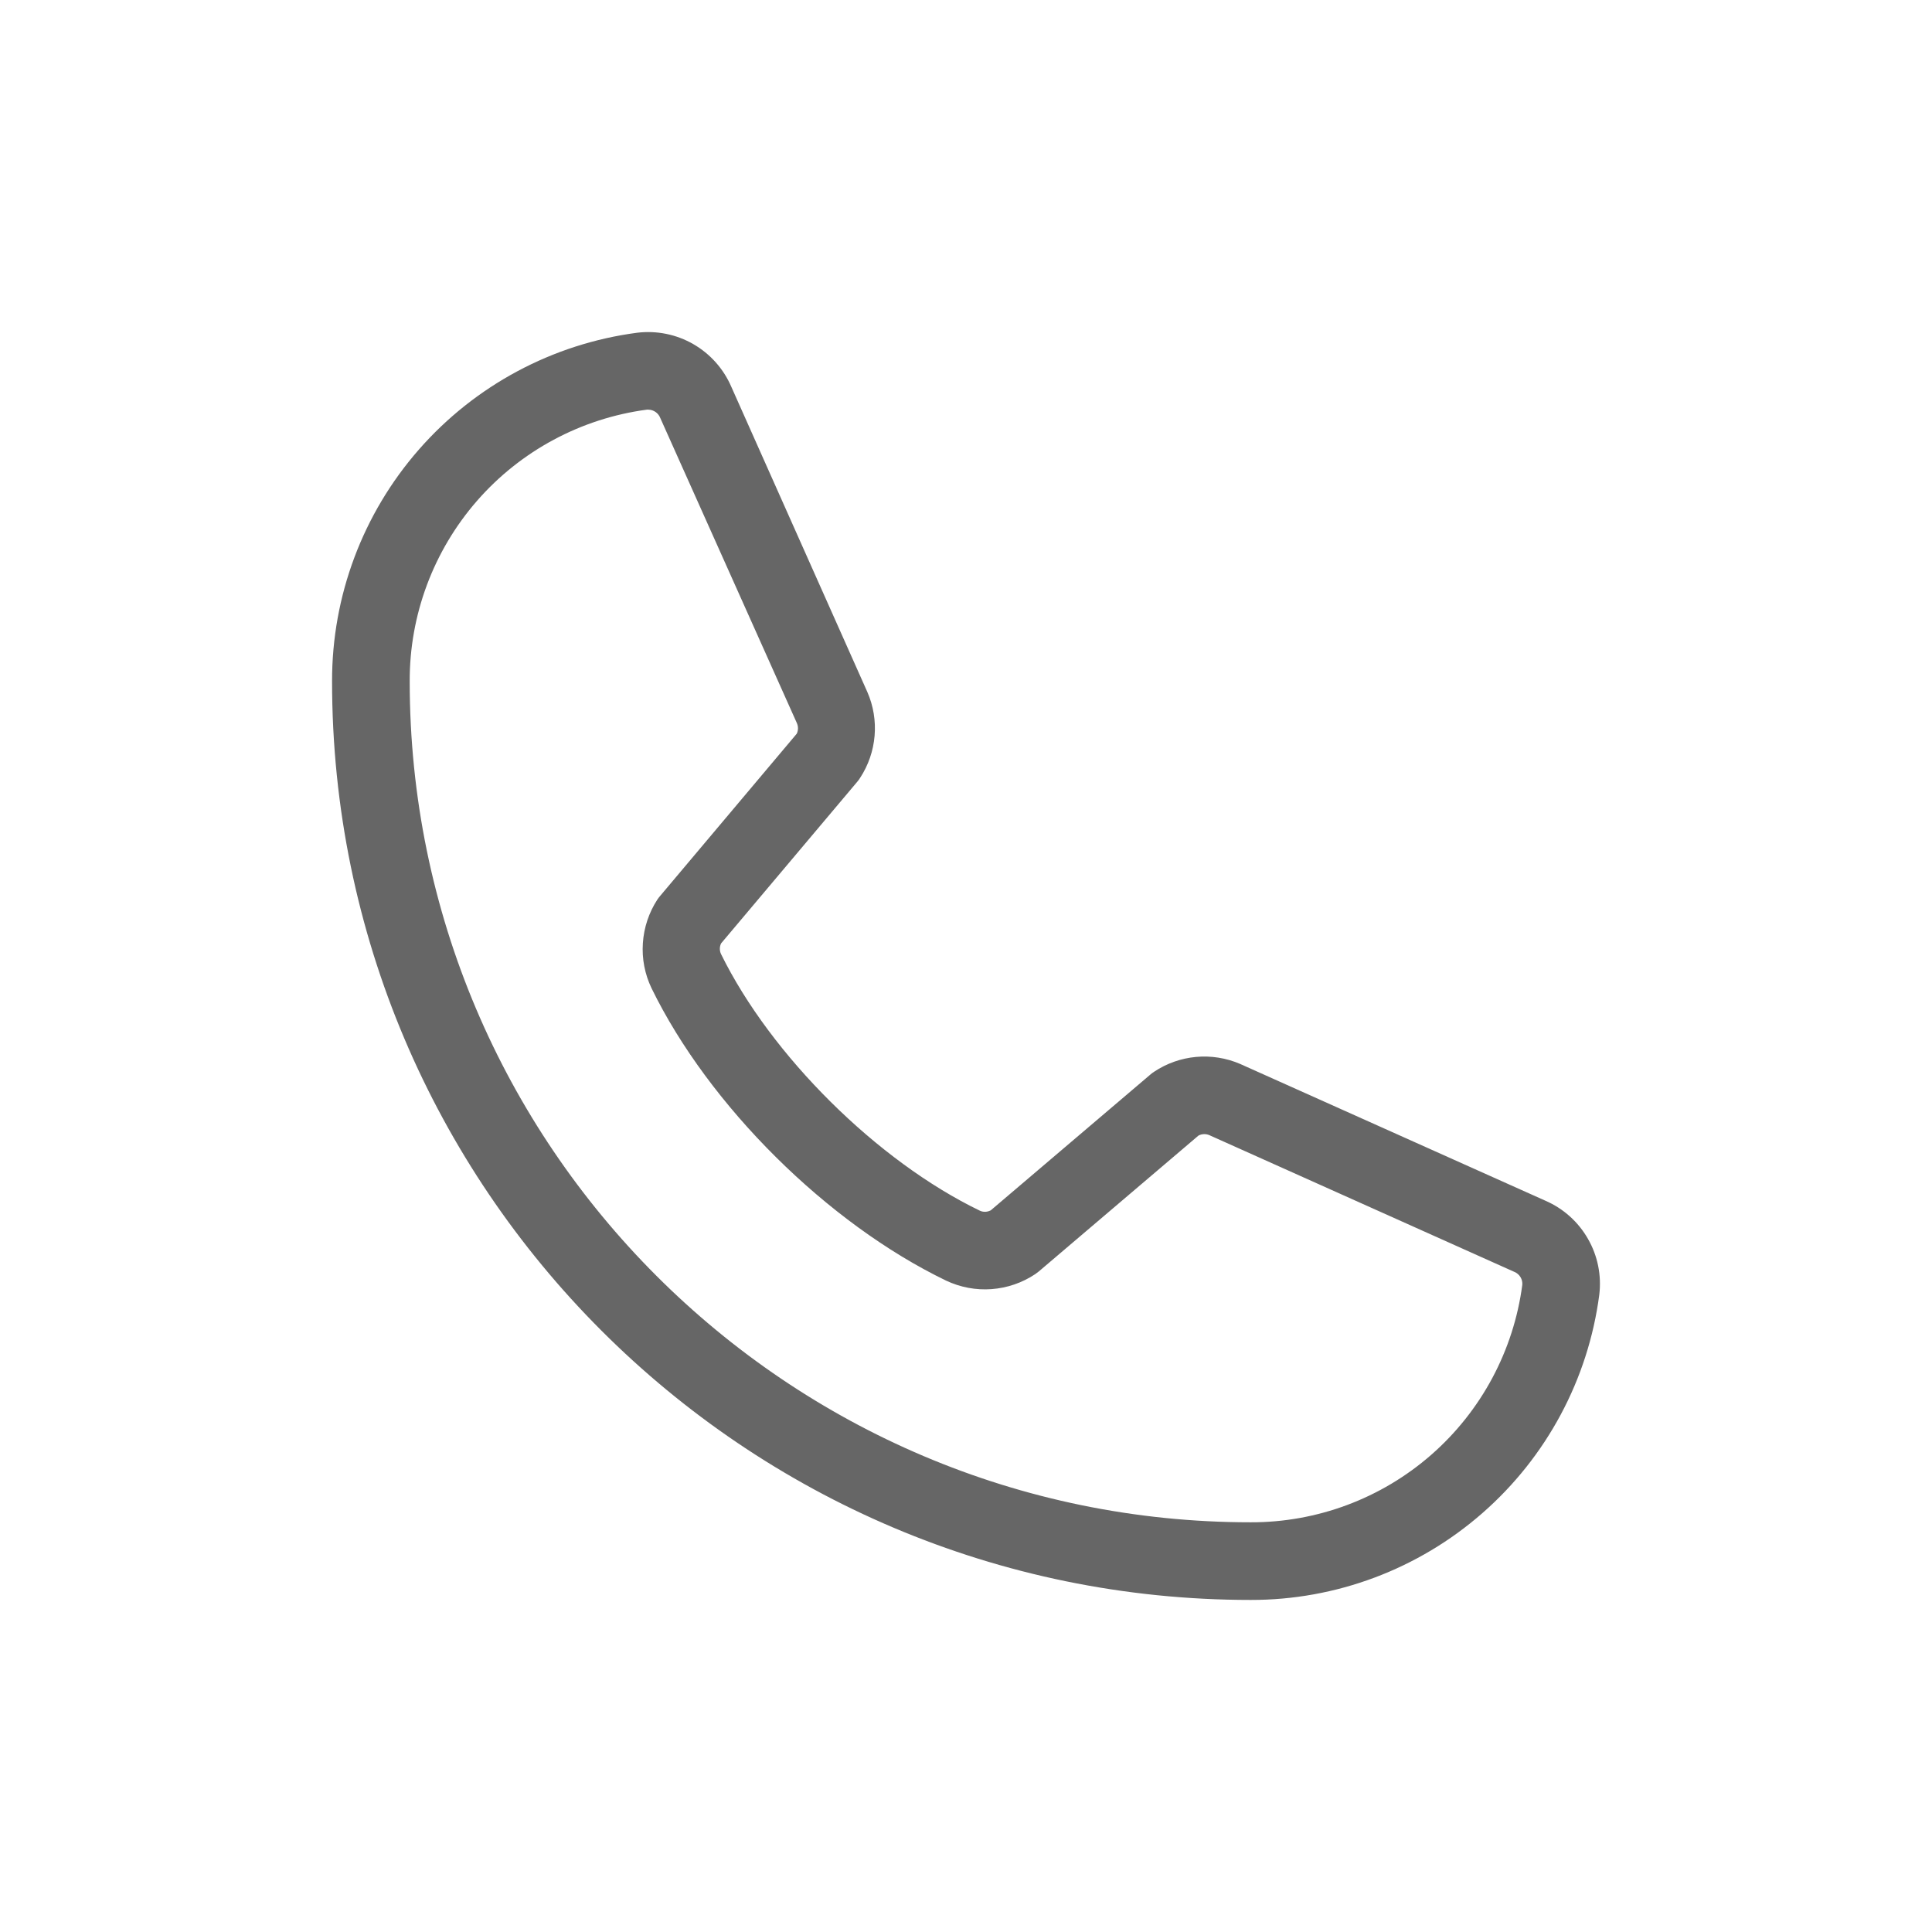 <svg width="32" height="32" viewBox="0 0 32 32" fill="none" xmlns="http://www.w3.org/2000/svg">
<mask id="mask0_7305_9537" style="mask-type:alpha" maskUnits="userSpaceOnUse" x="3" y="3" width="26" height="26">
<rect x="3.199" y="3.2" width="25.6" height="25.6" fill="#D9D9D9"/>
</mask>
<g mask="url(#mask0_7305_9537)">
</g>
<path d="M25.6 19.889L20.538 17.621C20.309 17.523 20.058 17.483 19.81 17.506C19.561 17.529 19.323 17.613 19.115 17.752C19.094 17.765 19.074 17.78 19.055 17.797L16.41 20.047C16.382 20.061 16.352 20.07 16.32 20.071C16.289 20.072 16.258 20.066 16.23 20.053C14.529 19.232 12.768 17.481 11.944 15.805C11.93 15.777 11.923 15.746 11.923 15.715C11.923 15.683 11.93 15.653 11.944 15.625L14.201 12.946C14.218 12.926 14.233 12.905 14.246 12.884C14.383 12.675 14.465 12.436 14.486 12.188C14.507 11.94 14.466 11.69 14.366 11.462L12.114 6.409C11.986 6.111 11.765 5.862 11.484 5.7C11.203 5.538 10.876 5.472 10.554 5.511C9.154 5.695 7.869 6.383 6.939 7.445C6.008 8.508 5.497 9.873 5.5 11.285C5.5 19.675 12.325 26.5 20.715 26.5C22.127 26.503 23.492 25.991 24.554 25.061C25.617 24.131 26.305 22.846 26.489 21.446C26.528 21.125 26.463 20.8 26.302 20.52C26.142 20.239 25.896 20.018 25.6 19.889ZM20.715 25.214C13.035 25.214 6.786 18.965 6.786 11.285C6.782 10.186 7.179 9.123 7.902 8.294C8.625 7.466 9.625 6.93 10.715 6.785H10.739C10.783 6.786 10.825 6.8 10.86 6.825C10.895 6.85 10.922 6.885 10.937 6.925L13.197 11.973C13.21 12.001 13.217 12.032 13.217 12.062C13.217 12.093 13.21 12.124 13.197 12.152L10.936 14.837C10.919 14.856 10.903 14.877 10.889 14.898C10.748 15.114 10.665 15.363 10.648 15.621C10.63 15.879 10.68 16.136 10.792 16.369C11.742 18.315 13.703 20.261 15.67 21.211C15.905 21.322 16.164 21.371 16.422 21.352C16.681 21.333 16.93 21.248 17.146 21.104C17.166 21.09 17.186 21.075 17.206 21.059L19.85 18.809C19.876 18.795 19.905 18.787 19.935 18.785C19.964 18.783 19.994 18.788 20.022 18.798L25.084 21.067C25.126 21.084 25.16 21.114 25.184 21.153C25.207 21.191 25.218 21.236 25.214 21.281C25.07 22.371 24.534 23.372 23.706 24.096C22.878 24.82 21.815 25.217 20.715 25.214Z" fill="#666666"/>
</svg>
